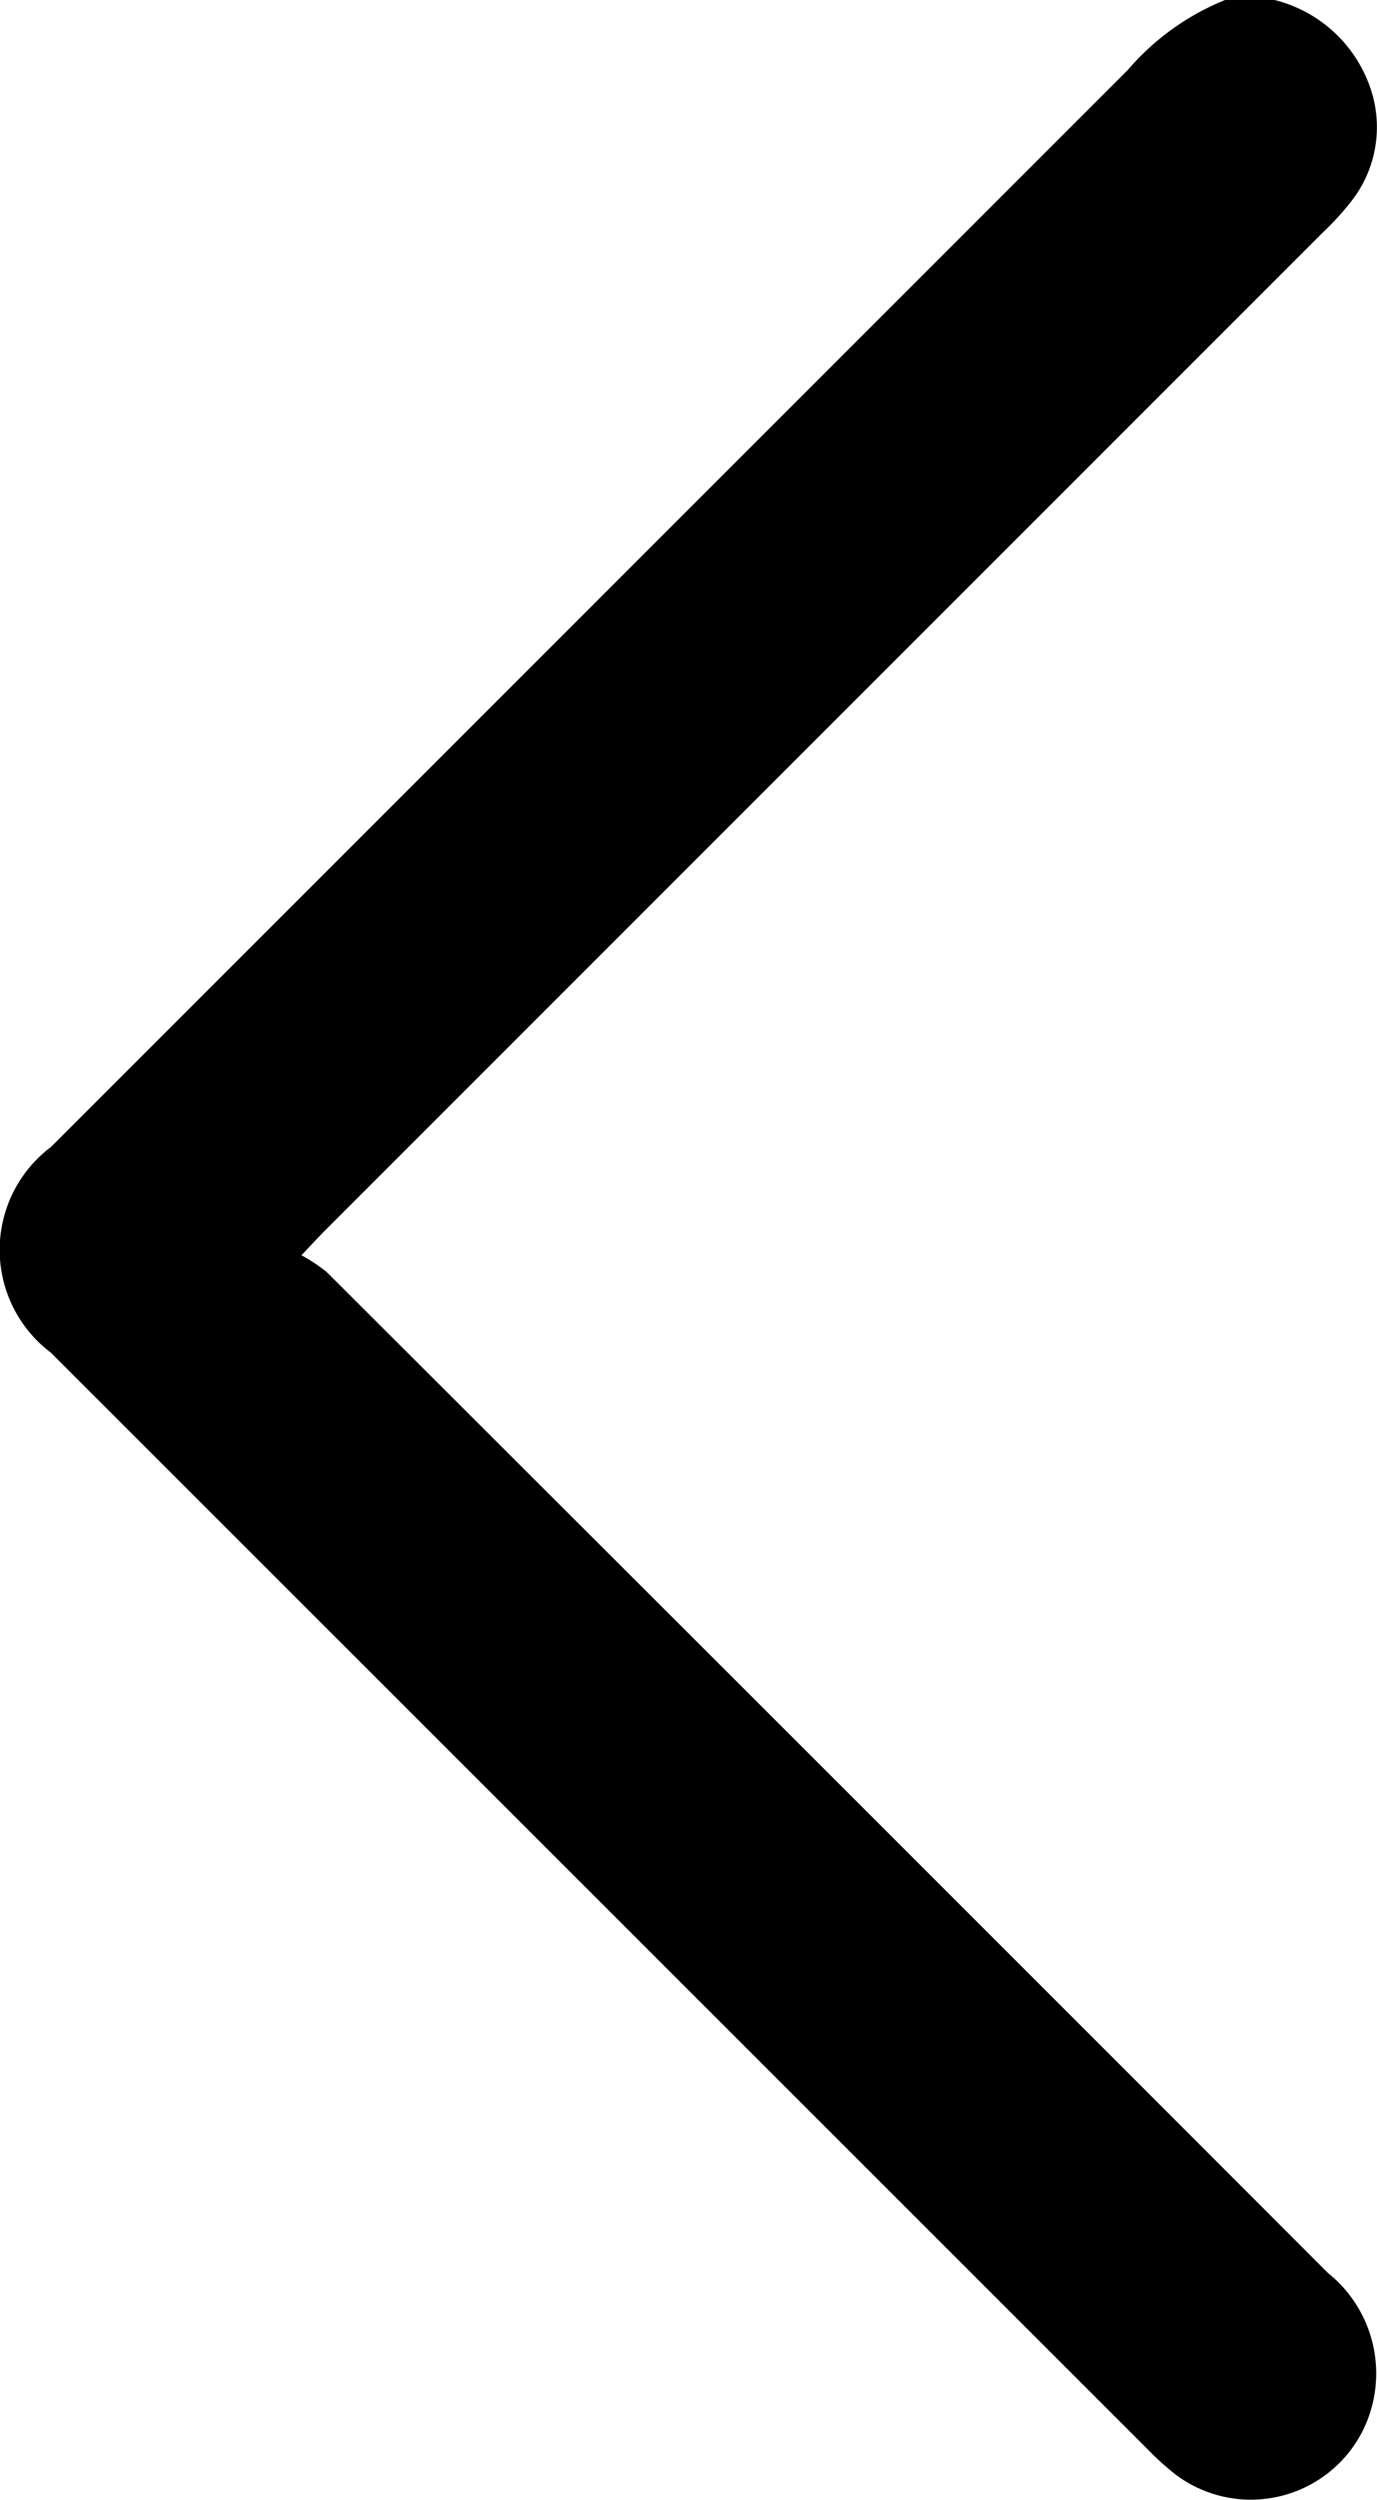 <svg xmlns="http://www.w3.org/2000/svg" width="8.264" height="15" viewBox="0 0 8.264 15"><path d="M944.187,430.915a.816.816,0,0,1,.559-.585.721.721,0,0,1,.651.126,1.689,1.689,0,0,1,.184.168l5.988,5.988c.037.037.076.073.15.143a.985.985,0,0,1,.1-.151q3-3.006,6.007-6.01a.772.772,0,0,1,.953-.205.752.752,0,0,1,.259,1.116,1.668,1.668,0,0,1-.157.174l-6.577,6.579a.773.773,0,0,1-1.235,0q-3.232-3.232-6.464-6.464a1.516,1.516,0,0,1-.419-.585Z" transform="translate(438.564 -944.187) rotate(90)"/></svg>
